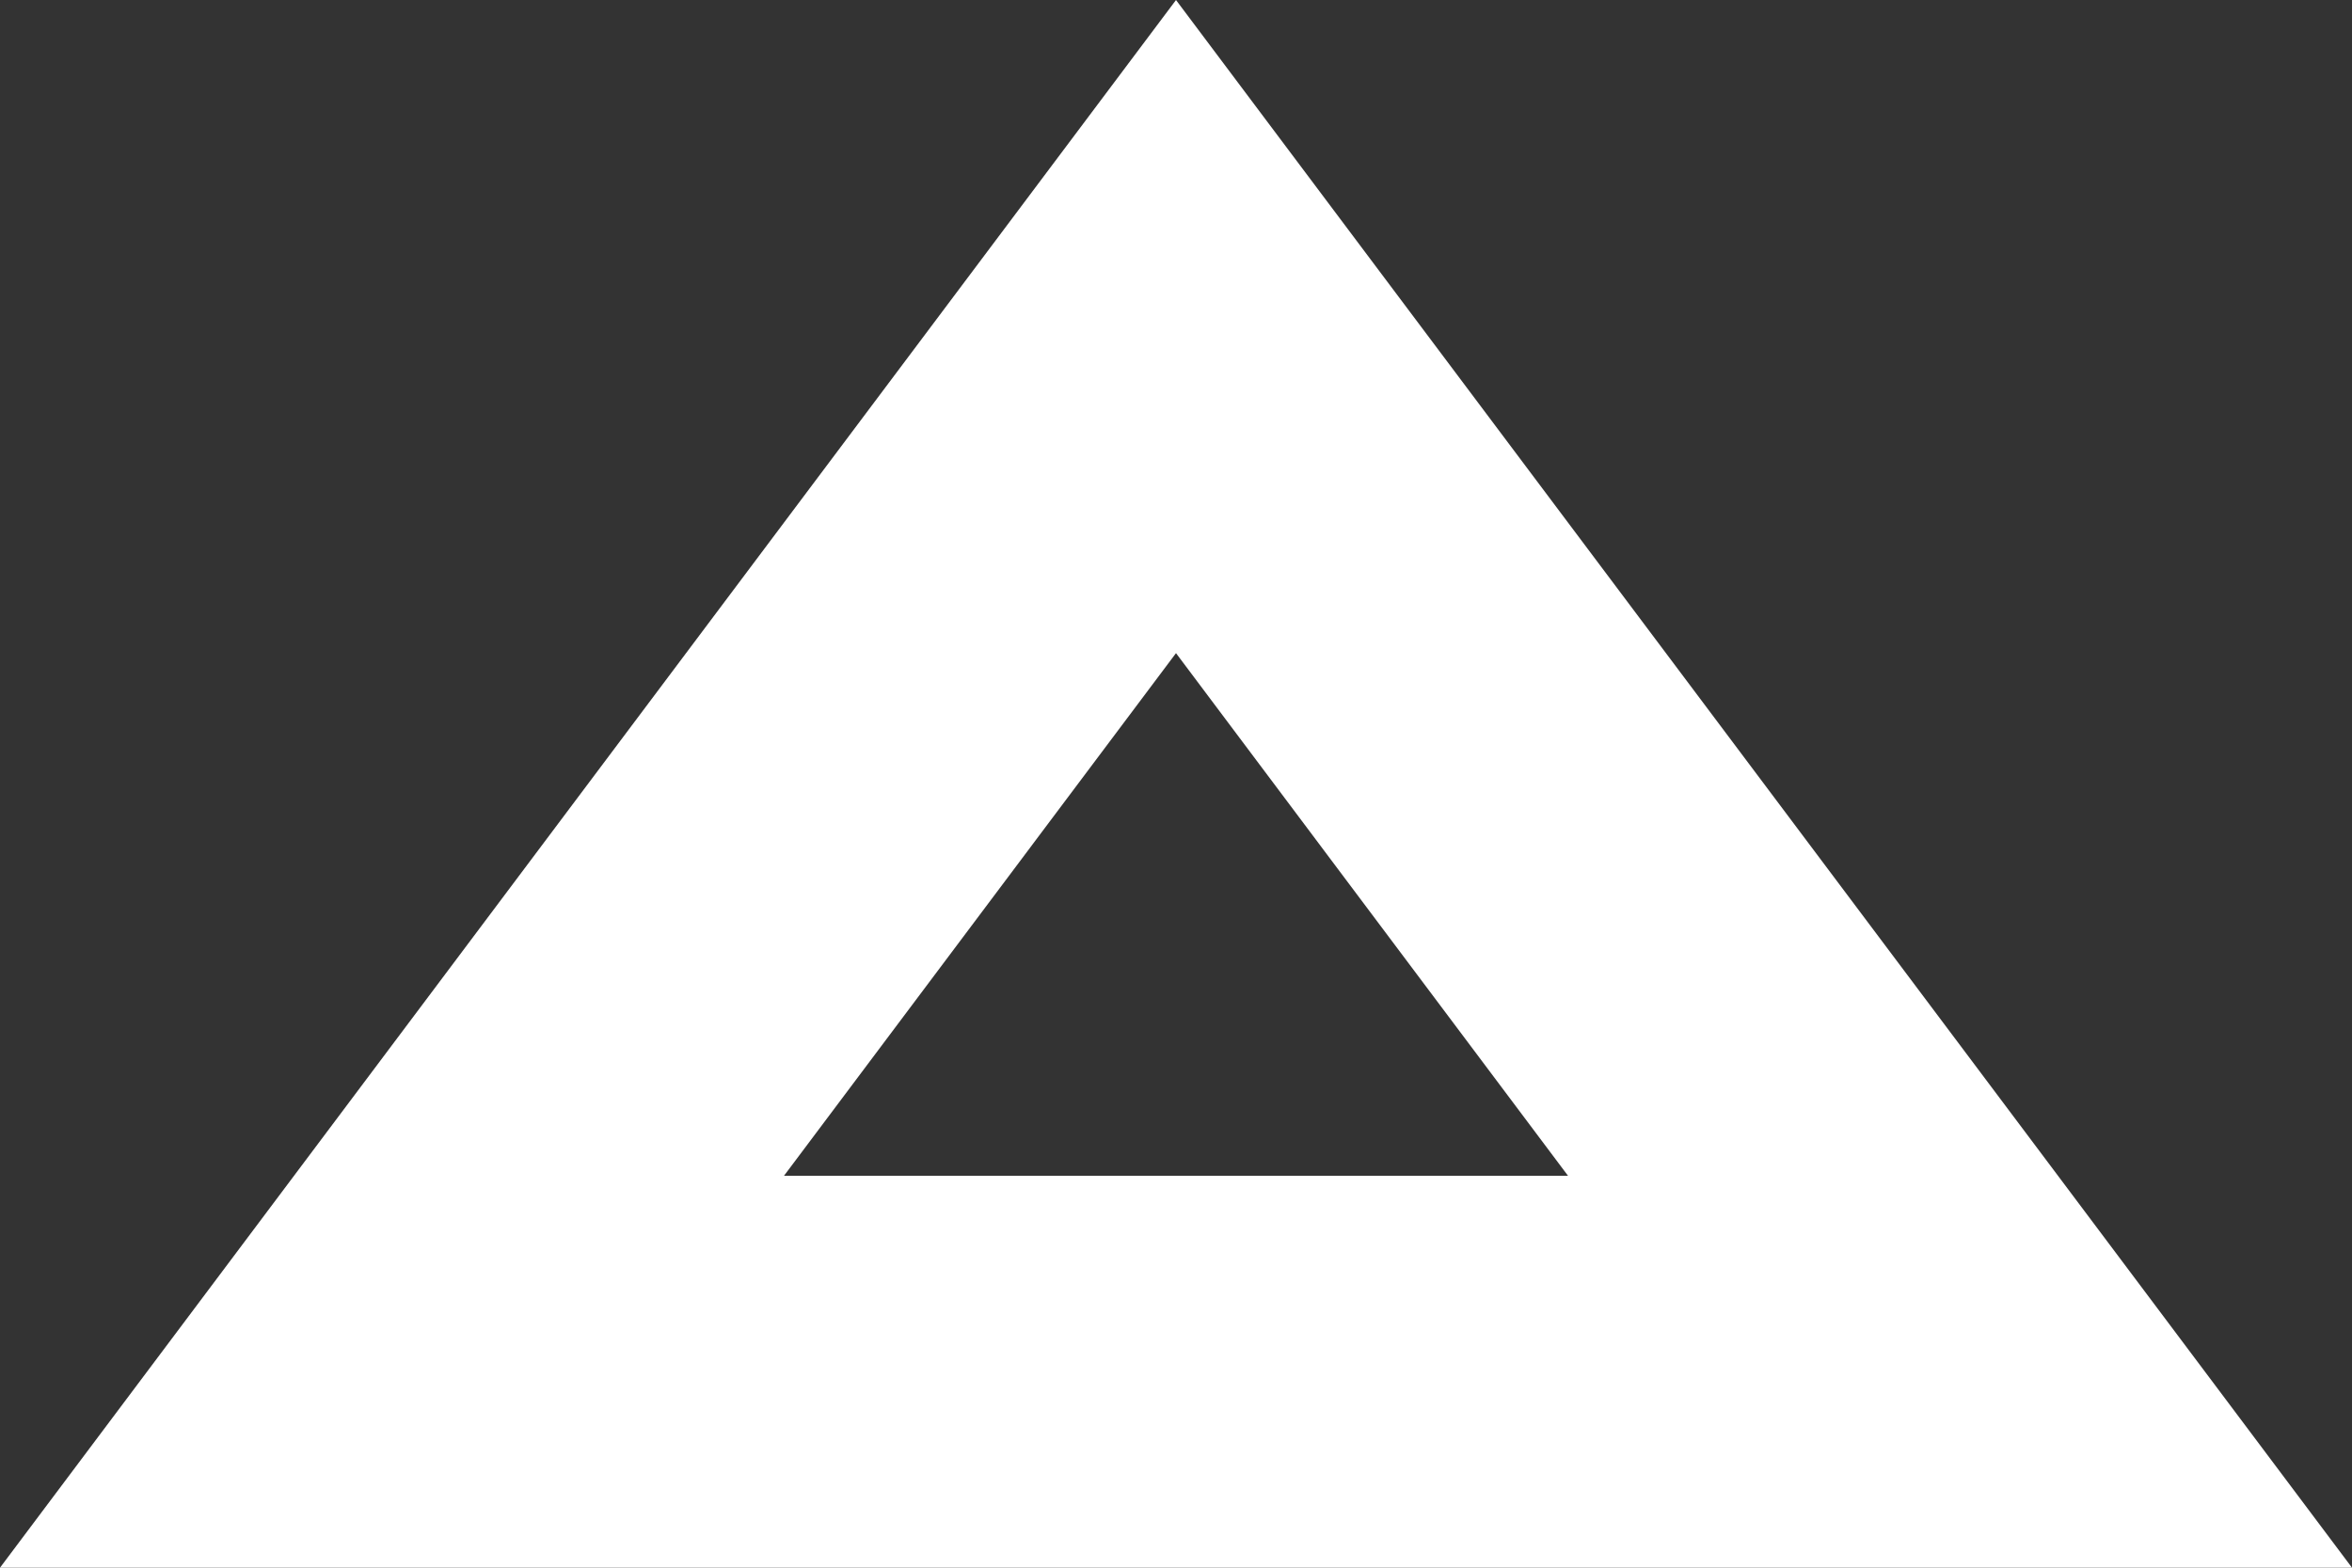 <svg xmlns="http://www.w3.org/2000/svg" xmlns:xlink="http://www.w3.org/1999/xlink" width="12" height="8" viewBox="0 0 12 8">
  <rect x="0" y="0" width="12" height="8" fill="#333333" stroke="none"/>
  <defs>
    <style>
      .cls-1, .cls-3 {
        fill: none;
      }

      .cls-2 {
        clip-path: url(#clip-path);
      }

      .cls-4, .cls-5 {
        stroke: none;
      }

      .cls-5 {
        fill: #fff;
      }
    </style>
    <clipPath id="clip-path">
      <rect class="cls-1" width="8" height="12"/>
    </clipPath>
  </defs>
  <g id="コンポーネント_3_1232" data-name="コンポーネント 3 – 1232" class="cls-2" transform="translate(0 8) rotate(-90)">
    <g id="多角形_1" data-name="多角形 1" class="cls-3" transform="translate(8) rotate(90)">
      <path class="cls-4" d="M6,0l6,8H0Z"/>
      <path class="cls-5" d="M 6 3.333 L 4 6 L 8 6 L 6 3.333 M 6 0 L 12 8 L 0 8 L 6 0 Z"/>
    </g>
  </g>
</svg>
